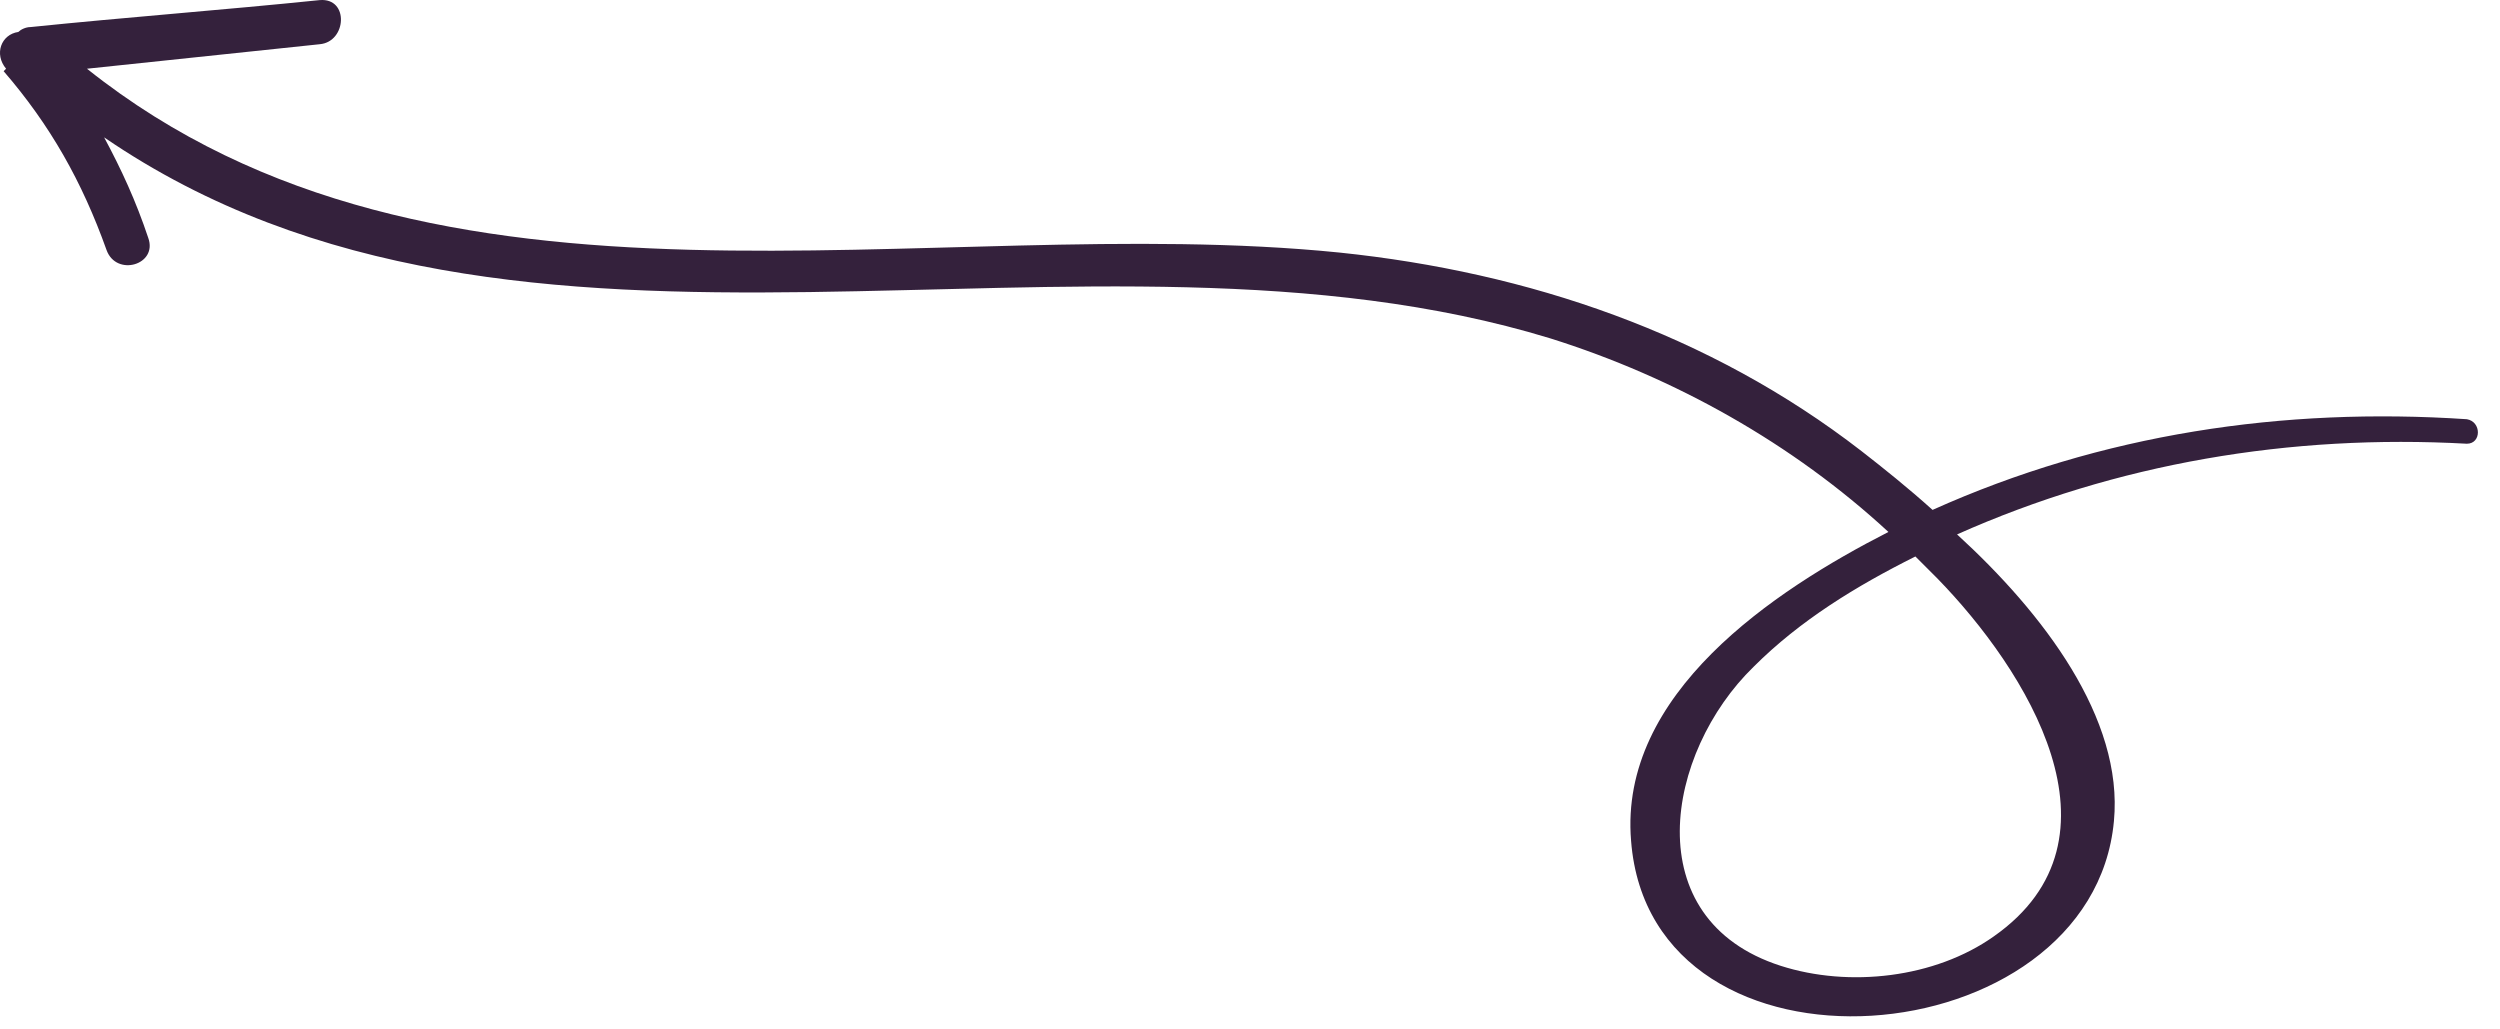 <?xml version="1.0" encoding="UTF-8"?> <svg xmlns="http://www.w3.org/2000/svg" width="102" height="42" viewBox="0 0 102 42" fill="none"><path d="M0.148 2.904C2.048 5.104 3.348 7.404 4.348 10.204C4.748 11.304 6.448 10.804 6.048 9.704C5.548 8.204 4.948 6.904 4.248 5.604C21.348 17.304 44.248 8.004 63.248 13.804C68.348 15.404 73.148 18.104 77.048 21.704C72.348 24.104 66.048 28.304 66.548 34.304C67.348 44.704 85.348 43.204 86.248 33.504C86.648 29.304 83.348 25.004 79.848 21.804C86.348 18.904 93.448 17.704 100.648 18.104C101.248 18.104 101.248 17.204 100.648 17.104C93.148 16.604 85.748 17.704 78.848 20.804C77.848 19.904 76.848 19.104 75.948 18.404C69.748 13.604 62.348 11.104 54.648 10.304C37.848 8.604 17.848 14.204 3.548 2.804L13.048 1.804C14.148 1.704 14.248 -0.096 13.048 0.004C9.148 0.404 5.148 0.704 1.248 1.104C1.048 1.104 0.848 1.204 0.748 1.304C0.048 1.404 -0.252 2.204 0.248 2.804L0.148 2.904ZM81.348 38.204C78.948 39.904 75.448 40.304 72.648 39.404C66.748 37.504 67.948 30.704 71.548 27.204C73.448 25.304 75.748 23.904 78.148 22.704C78.448 23.004 78.748 23.304 79.048 23.604C82.648 27.304 87.048 34.204 81.348 38.204Z" fill="#34213C"></path></svg> 